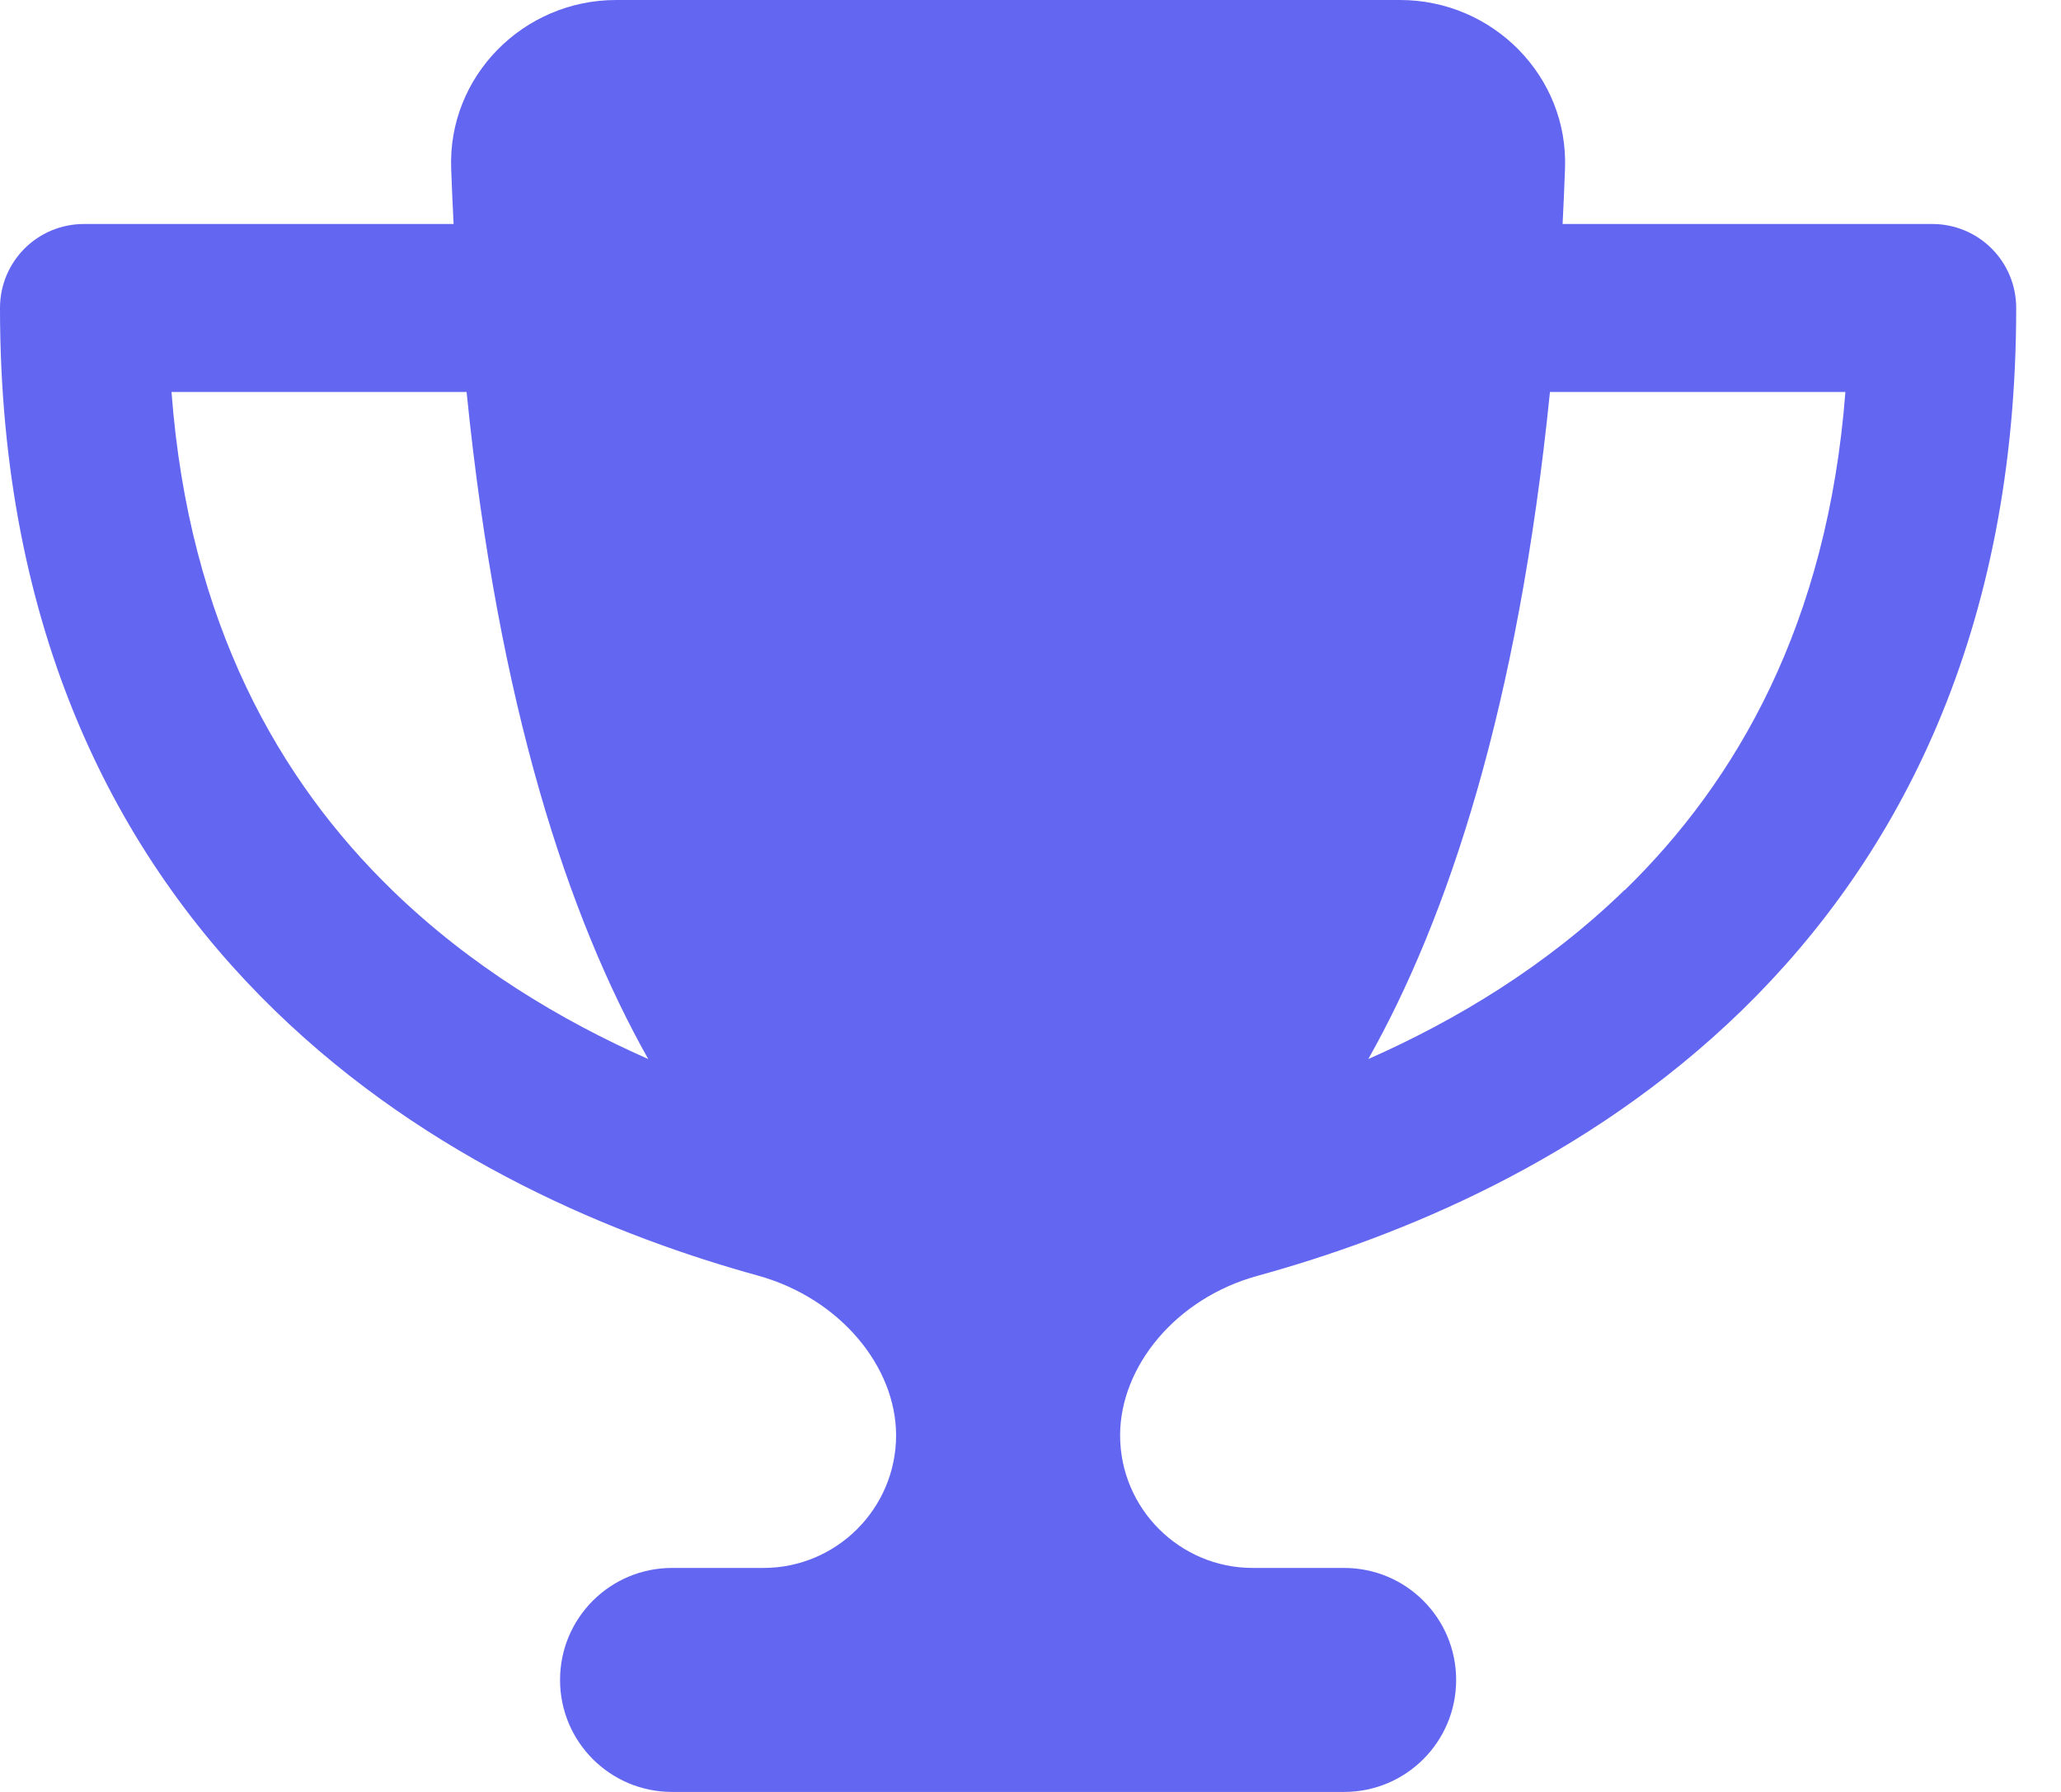 <svg width="23" height="20" viewBox="0 0 23 20" fill="none" xmlns="http://www.w3.org/2000/svg">
<g id="Frame">
<g clip-path="url(#clip0_1_658)">
<path id="Vector" d="M15.625 0H6.875C5.84 0 4.996 0.852 5.035 1.883C5.043 2.09 5.051 2.297 5.062 2.5H0.938C0.418 2.5 0 2.918 0 3.438C0 7.055 1.309 9.57 3.066 11.277C4.797 12.961 6.906 13.809 8.461 14.238C9.375 14.492 10 15.254 10 16.02C10 16.836 9.336 17.5 8.52 17.5H7.5C6.809 17.5 6.25 18.059 6.25 18.75C6.25 19.441 6.809 20 7.5 20H15C15.691 20 16.25 19.441 16.25 18.75C16.25 18.059 15.691 17.5 15 17.5H13.98C13.164 17.5 12.5 16.836 12.5 16.02C12.5 15.254 13.121 14.488 14.039 14.238C15.598 13.809 17.707 12.961 19.438 11.277C21.191 9.57 22.5 7.055 22.5 3.438C22.5 2.918 22.082 2.5 21.562 2.5H17.438C17.449 2.297 17.457 2.094 17.465 1.883C17.504 0.852 16.66 0 15.625 0ZM1.91 4.375H5.207C5.562 7.895 6.348 10.246 7.234 11.82C6.262 11.391 5.25 10.785 4.375 9.934C3.125 8.719 2.109 6.965 1.914 4.375H1.91ZM18.129 9.934C17.254 10.785 16.242 11.391 15.27 11.82C16.156 10.246 16.941 7.895 17.297 4.375H20.594C20.395 6.965 19.379 8.719 18.133 9.934H18.129Z" fill="#6366F1"/>
</g>
</g>
<defs>
<clipPath id="clip0_1_658">
<path d="M0 0H22.5V20H0V0Z" fill="white"/>
</clipPath>
</defs>
</svg>

